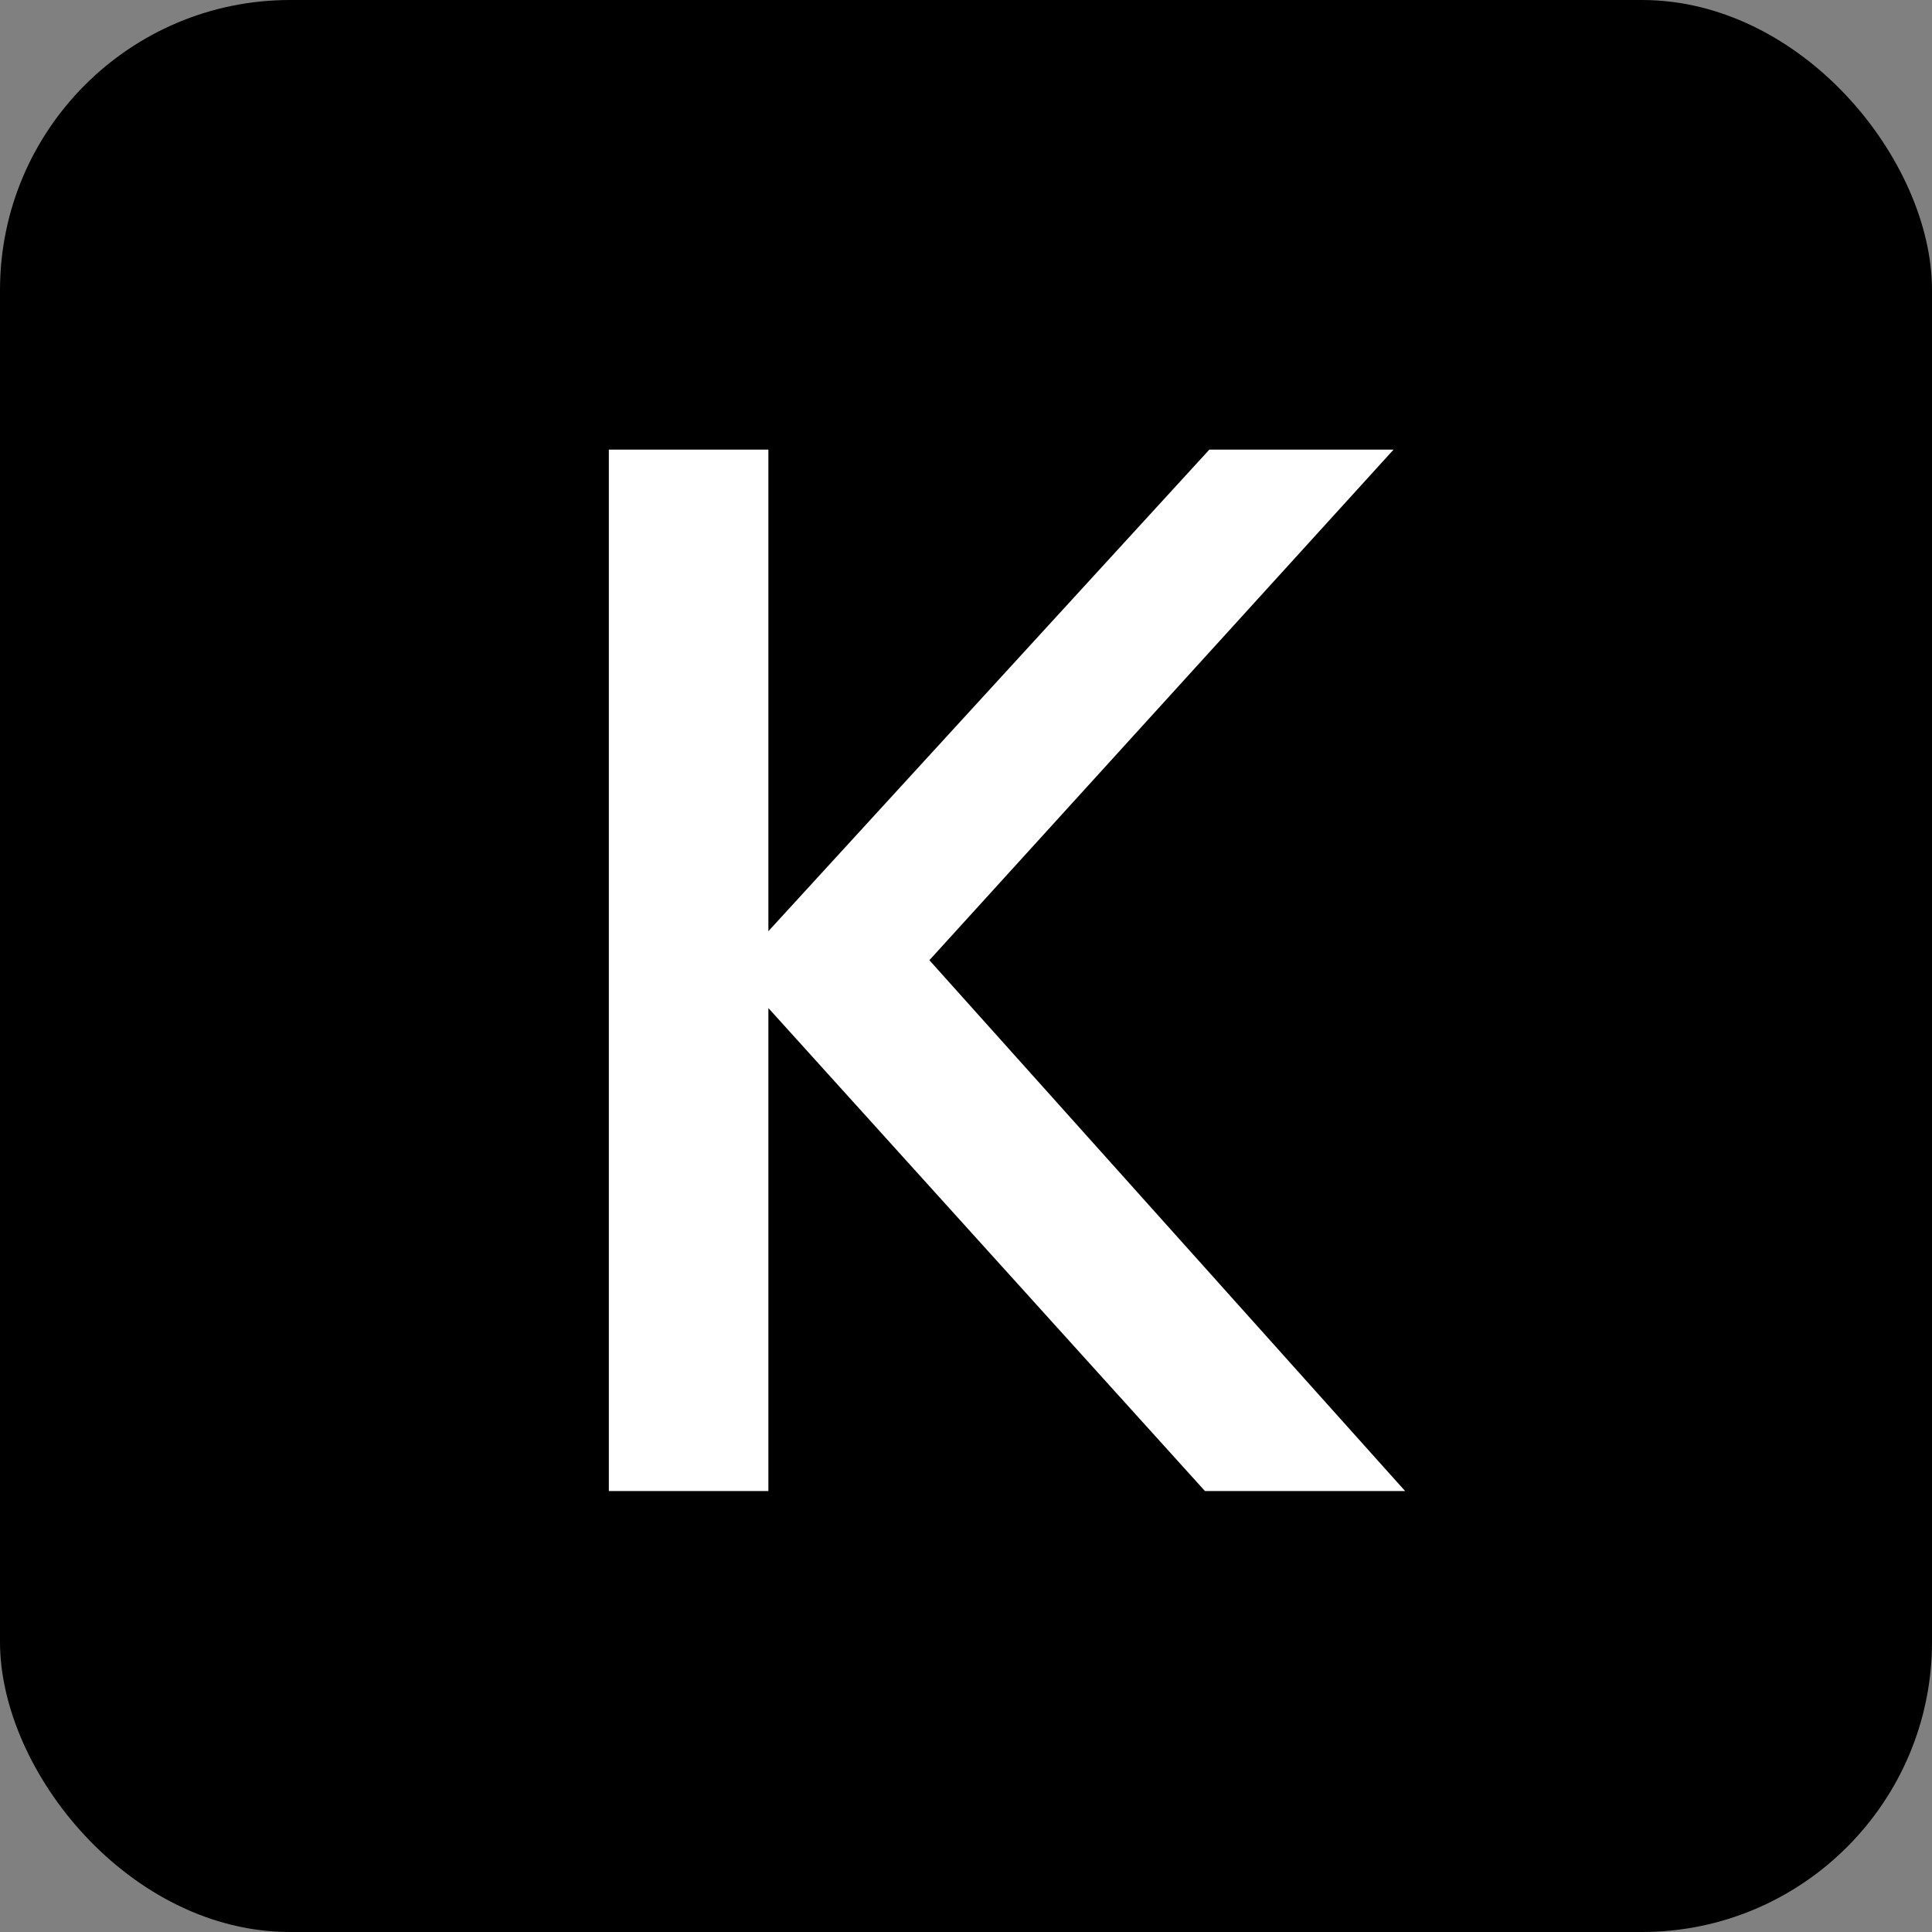 <svg width="666" height="666" viewBox="0 0 666 666" fill="none" xmlns="http://www.w3.org/2000/svg">
<rect x="0" y="0" width="666" height="666" fill="#808080" stroke="none"/>
<g clip-path="url(#clip0_1151_2)">
<rect width="666" height="666" rx="100" fill="black"/>
<path d="M264.879 514H209.879V155H264.879V321L416.879 155H480.379L320.379 331L484.379 514H415.379L264.879 347.5V514Z" fill="white"/>
</g>
<defs>
<clipPath id="clip0_1151_2">
<rect width="666" height="666" rx="100" fill="white"/>
</clipPath>
</defs>
</svg>
